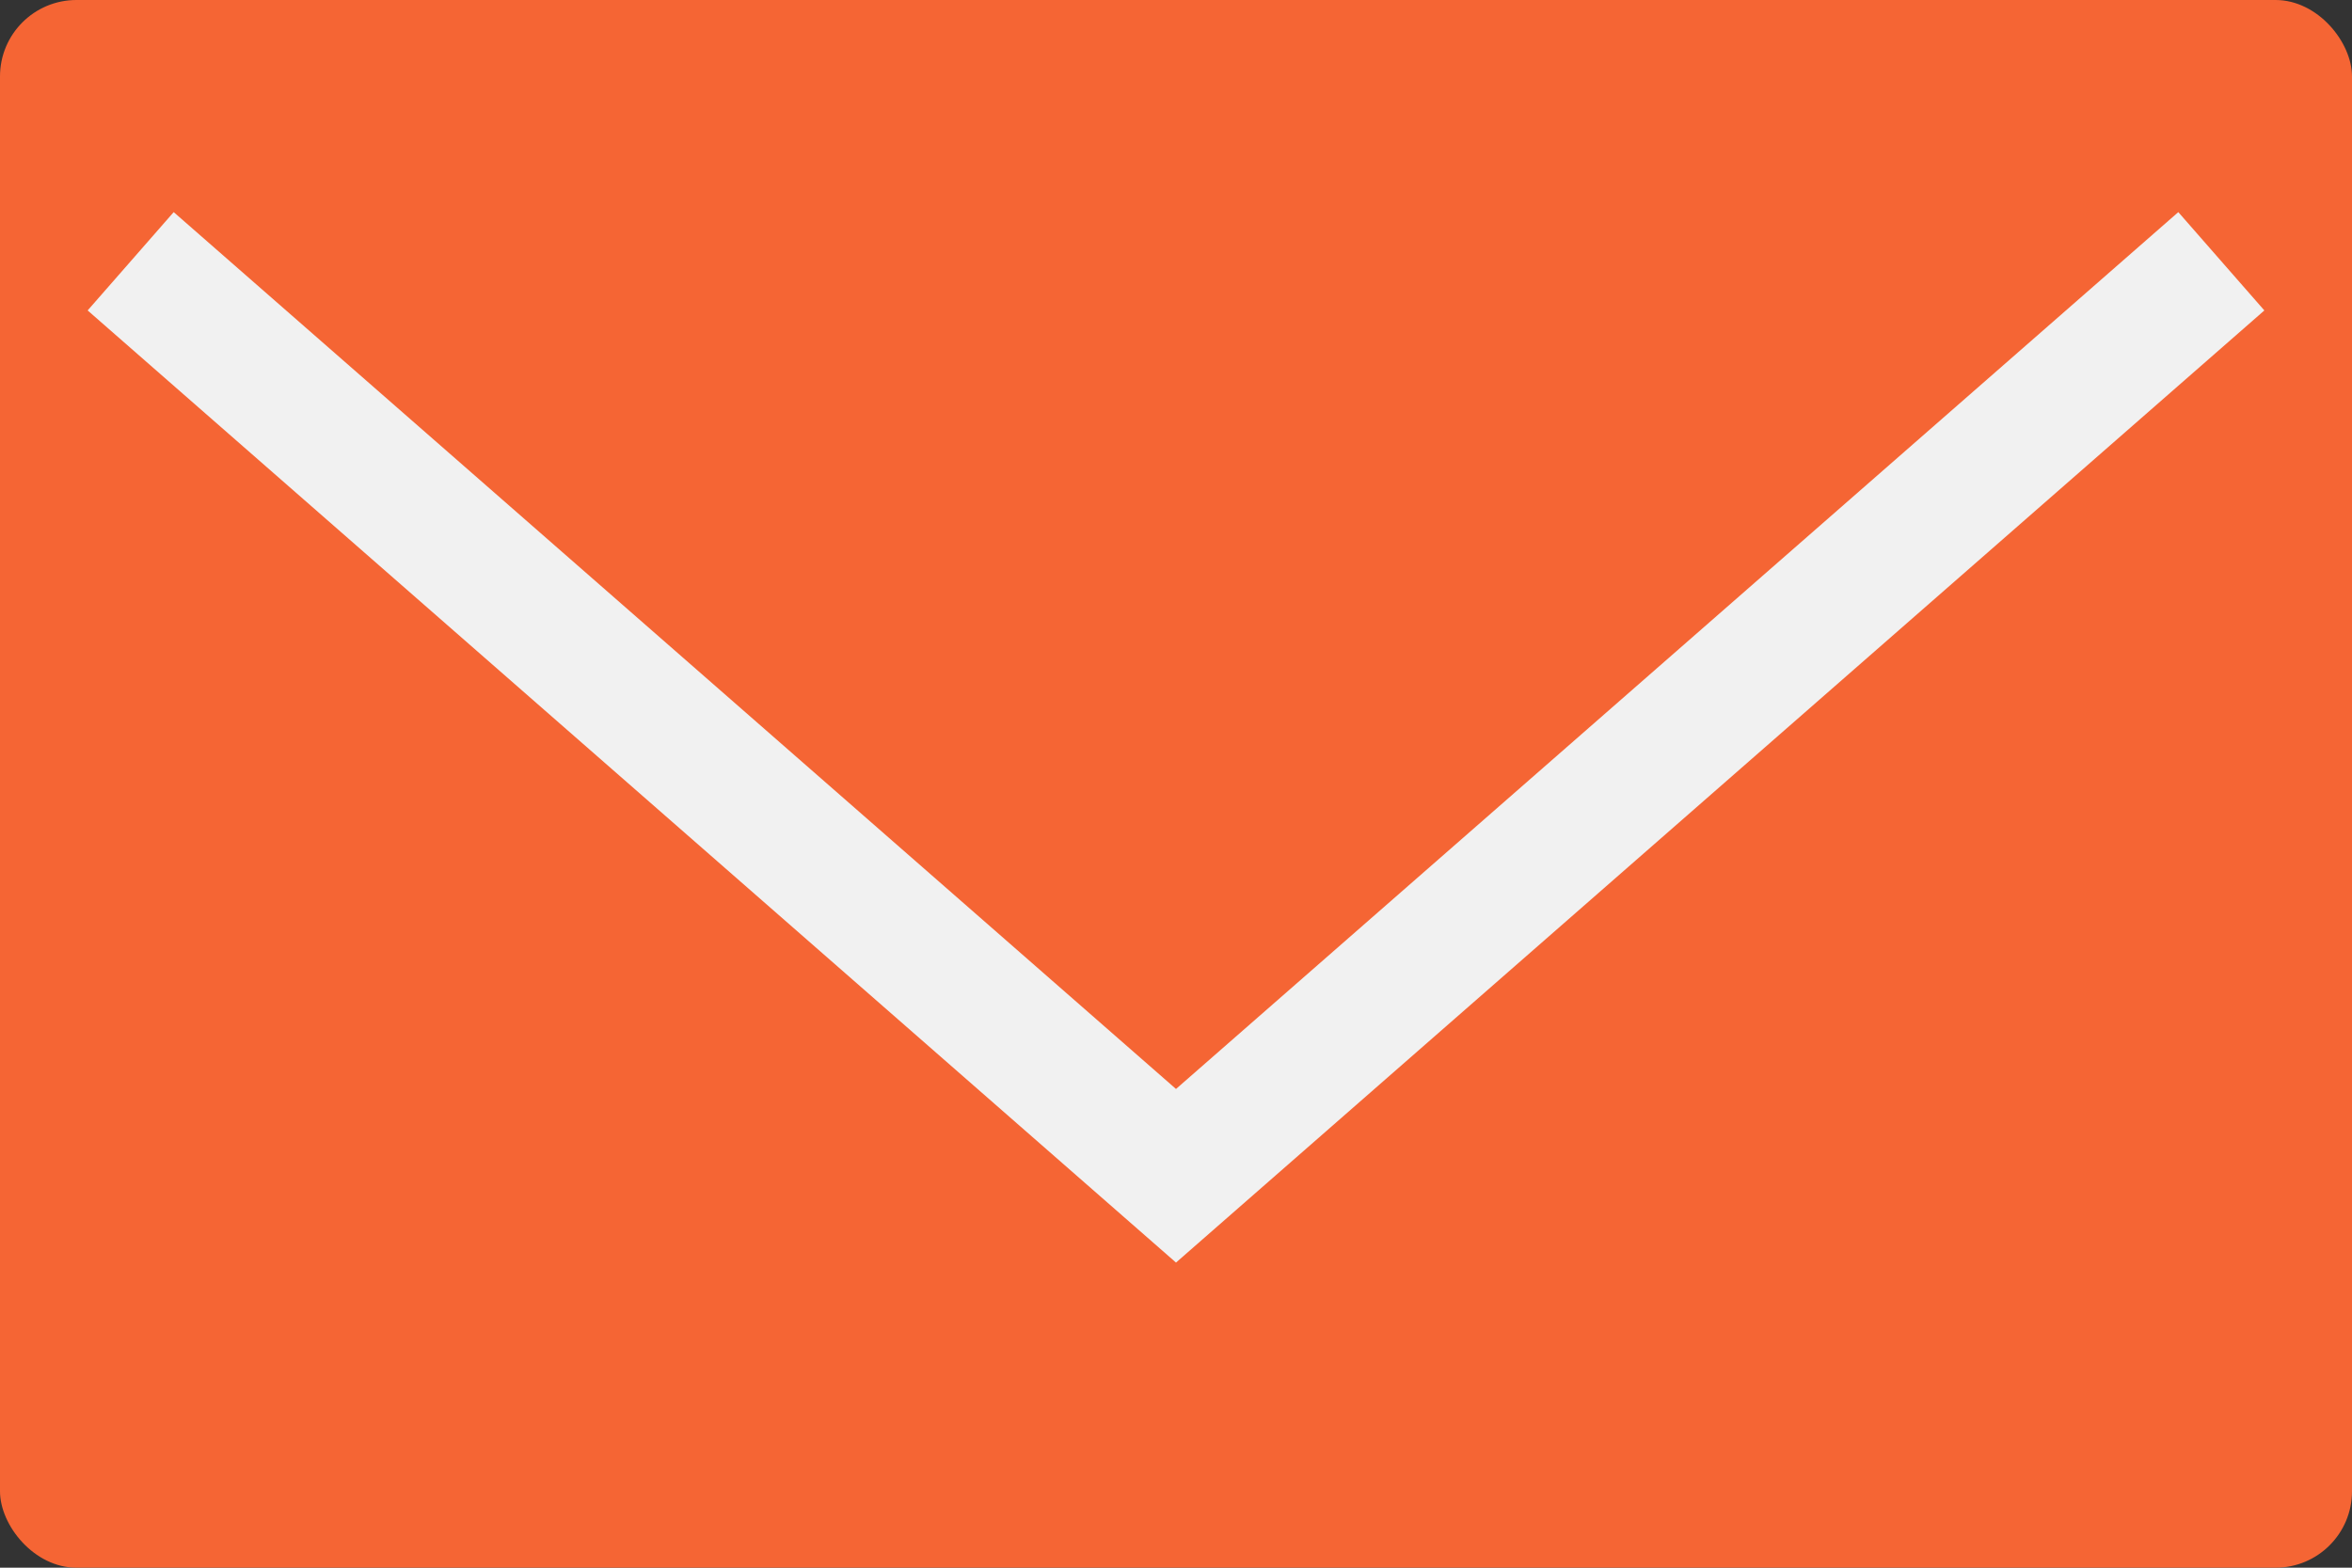 <svg id="icon_mail_orange.svg" xmlns="http://www.w3.org/2000/svg" width="18" height="12" viewBox="0 0 18 12"><rect x="0" y="0" width="18" height="12" fill="#333333" stroke="none"/><rect id="シェイプ_2" data-name="シェイプ 2" width="18" height="12" rx=".585" ry=".585" fill="#f56534"/><path id="シェイプ_2-2" data-name="シェイプ 2" d="M1 2l8 7 8-7" fill="none" stroke="#f1f1f1" stroke-width="1" fill-rule="evenodd"/></svg>
